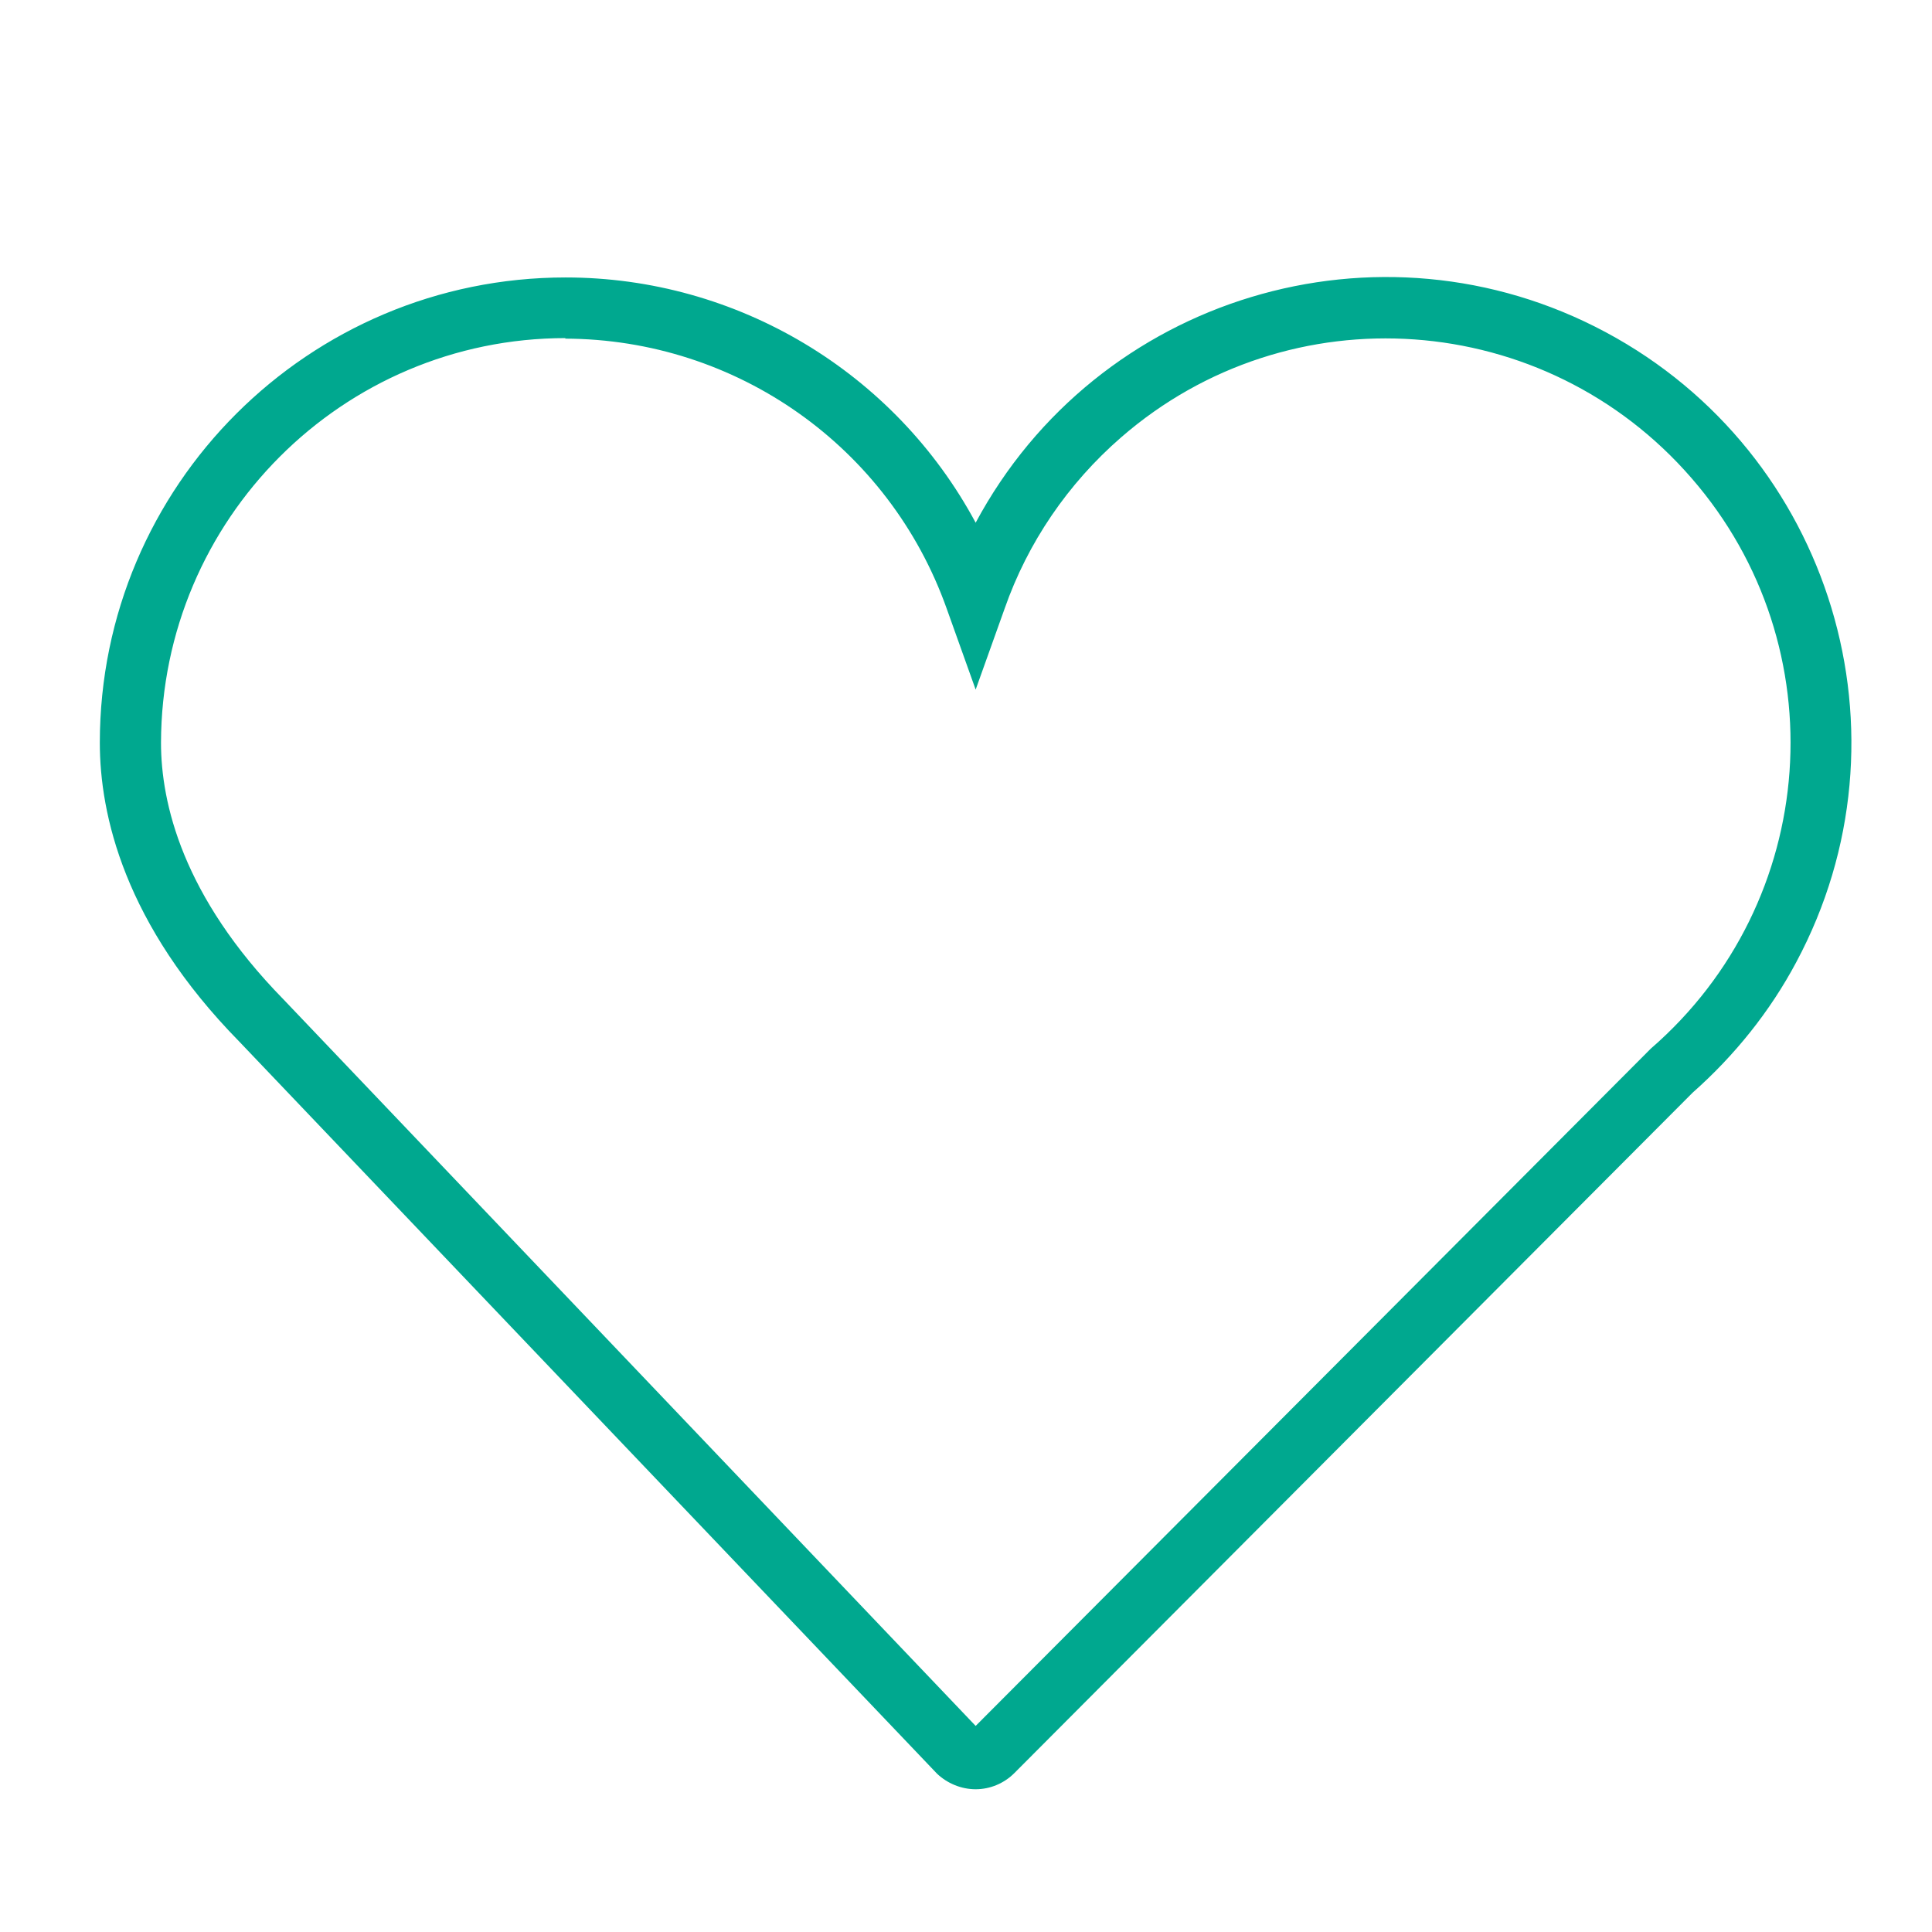 <?xml version="1.0" encoding="UTF-8"?>
<svg id="Layer_1" xmlns="http://www.w3.org/2000/svg" xmlns:xlink="http://www.w3.org/1999/xlink" viewBox="0 0 36 36">
  <defs>
    <clipPath id="clippath">
      <rect x="1.86" y="5.16" width="32.64" height="28.18" style="fill: none;"/>
    </clipPath>
  </defs>
  <g id="peace_of_mind_icon">
    <g style="clip-path: url(#clippath);">
      <g id="Group_996">
        <path id="Path_367" d="M18.18,33.34c-.27,0-.53-.11-.72-.29l-13-13.64c-2.15-2.19-2.6-4.24-2.6-5.57,0-4.79,3.89-8.67,8.68-8.67,3.19,0,6.13,1.76,7.64,4.57,2.26-4.22,7.52-5.81,11.74-3.55,4.22,2.26,5.81,7.52,3.55,11.74-.49.92-1.15,1.74-1.93,2.43l-12.64,12.68c-.19.19-.45.3-.72.3M18.49,32.64h0ZM10.54,6.3c-4.16,0-7.53,3.38-7.54,7.54,0,1.12.4,2.86,2.28,4.78h0s12.9,13.54,12.9,13.54l12.58-12.62c3.15-2.73,3.49-7.49.76-10.63-2.73-3.15-7.49-3.49-10.63-.76-.99.86-1.74,1.96-2.17,3.19l-.54,1.51-.54-1.51c-1.07-3.01-3.91-5.02-7.11-5.03" style="fill: #00a88f;"/>
      </g>
    </g>
  </g>
</svg>